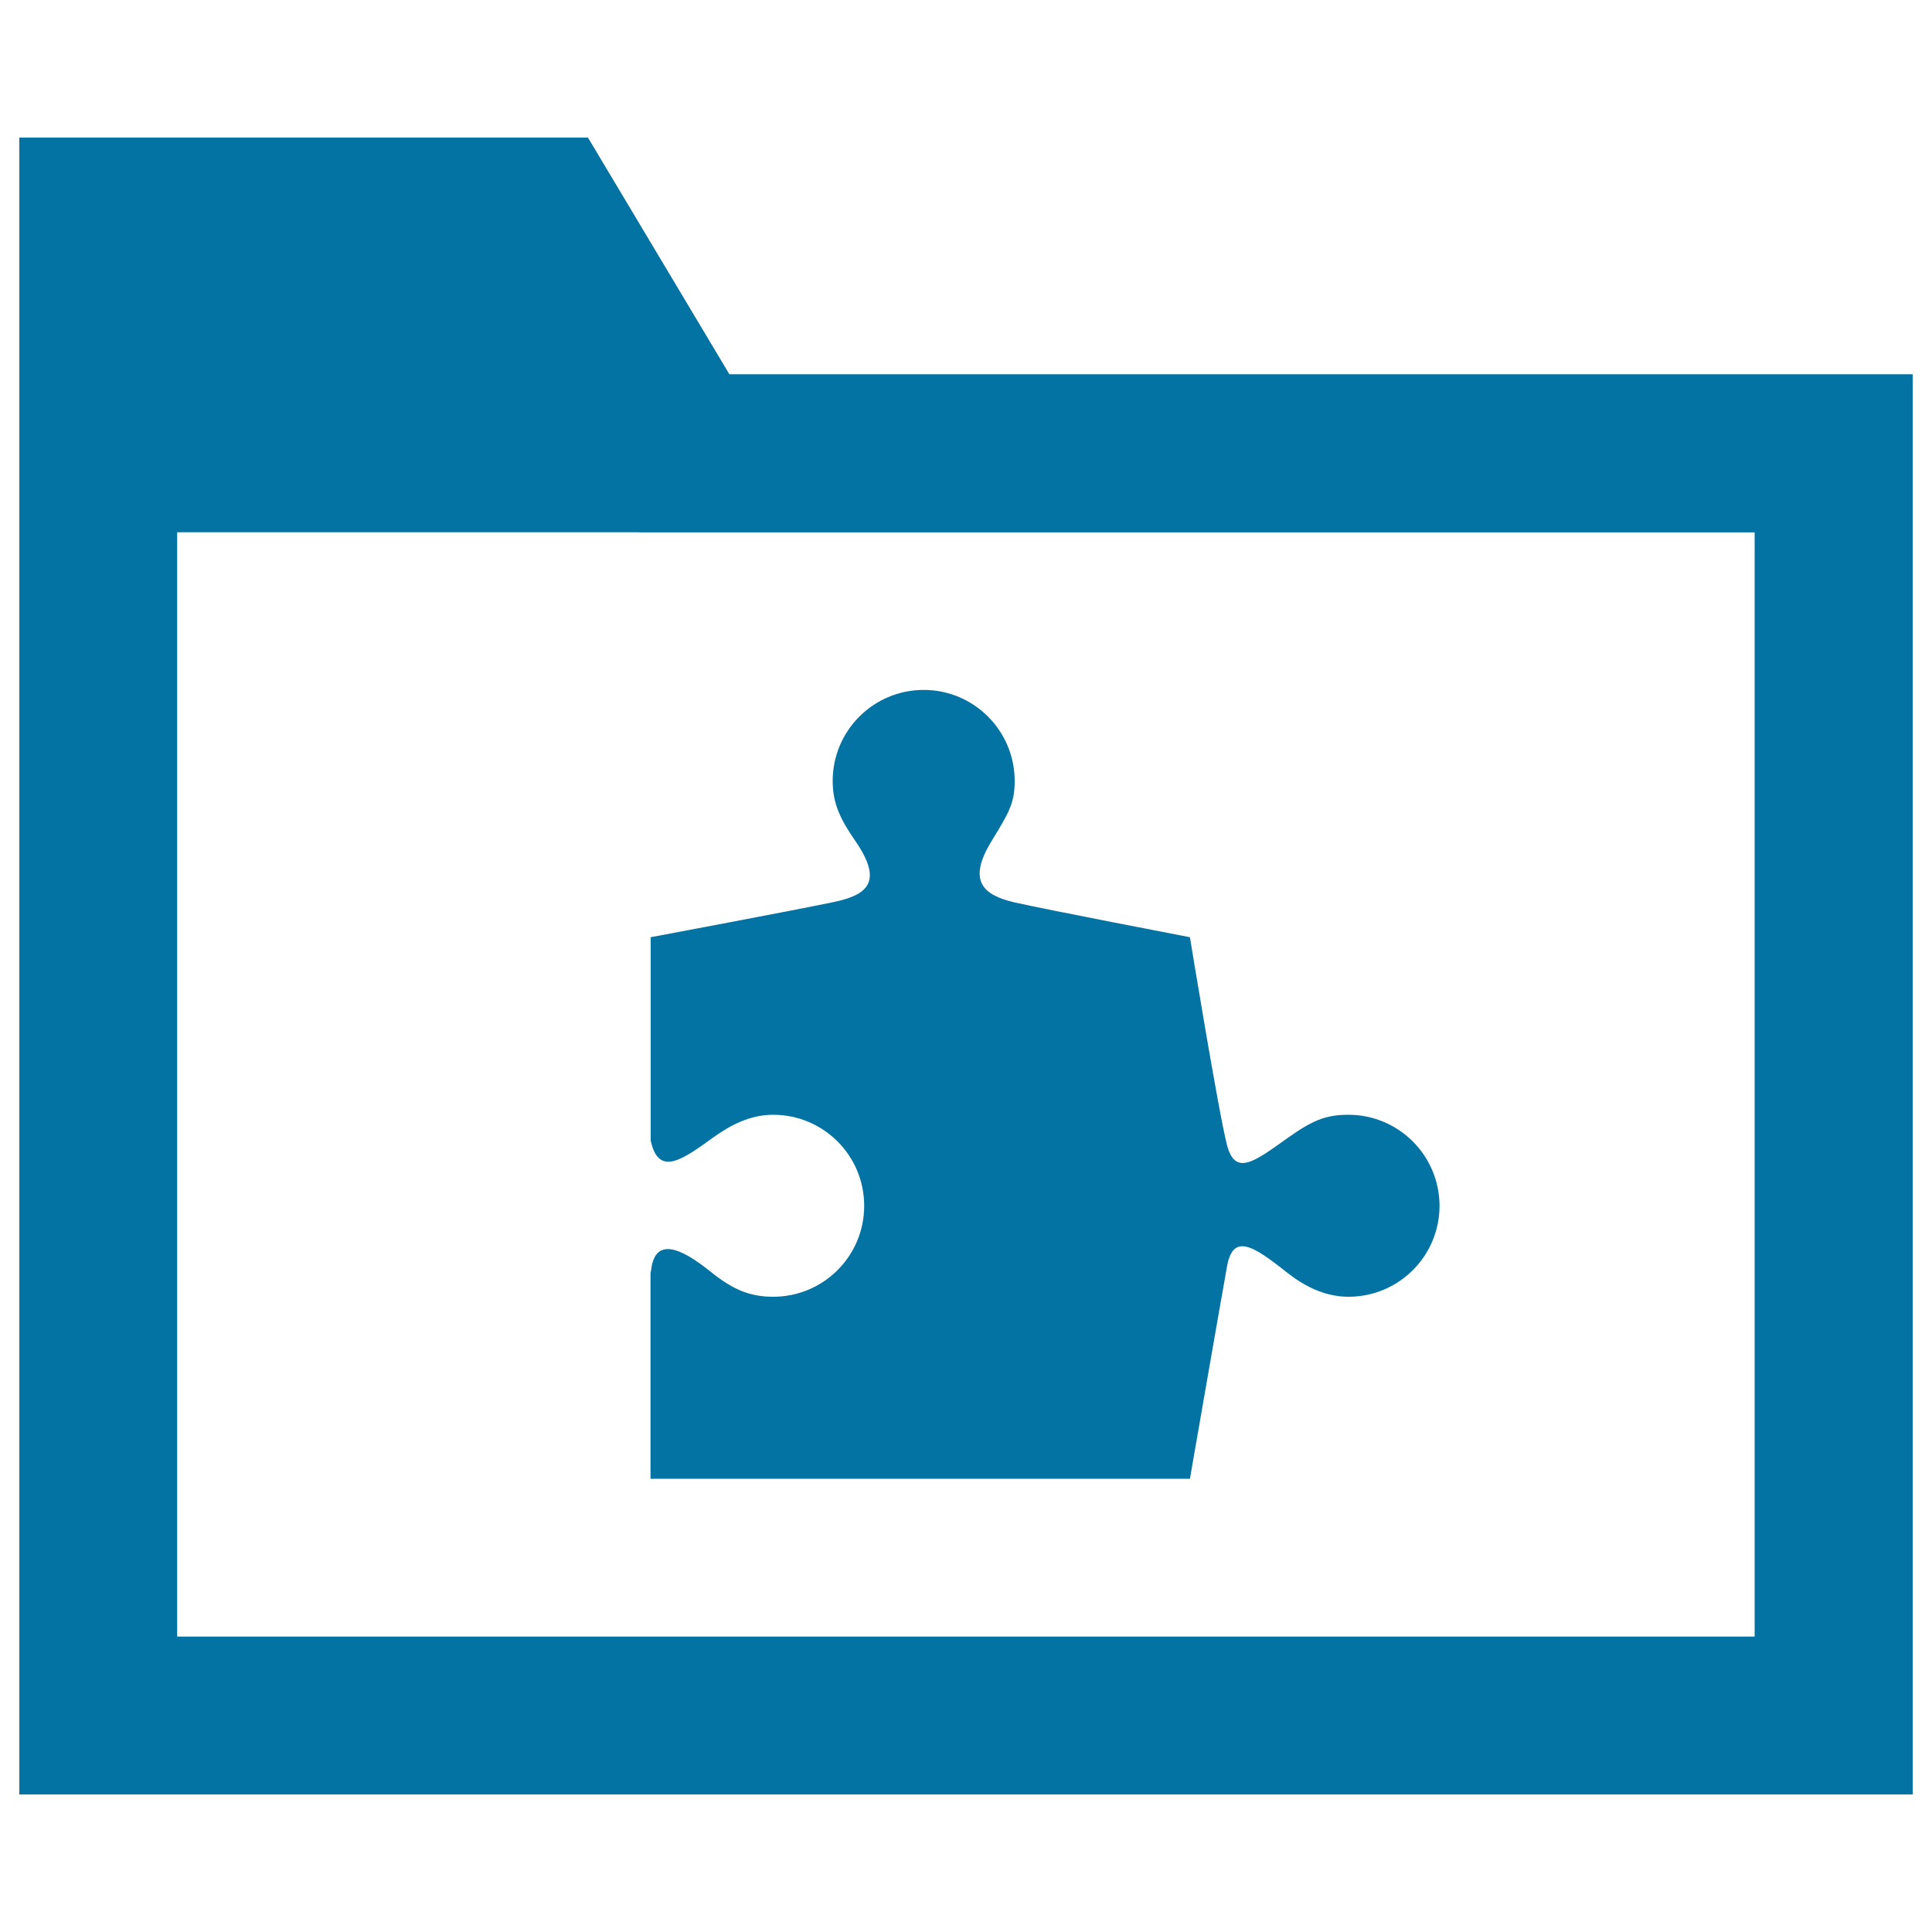 <svg xmlns="http://www.w3.org/2000/svg" viewBox="0 0 1000 1000" style="fill:#0273a2">
<title>Extentions SVG icons</title>
<path d="M257.9,152.9l49.4,82.7l23.8,39.8h46.3h530.8v571.7H91.7V152.9H257.9 M304.3,71.3H10v857.5h980v-735H377.5L304.3,71.3L304.3,71.3z"/><path d="M990,193.8H377.5L304.3,71.3H10v204.2h980V193.8z"/><path d="M697.9,577c-11.8,0-18.7,3-31.4,12c-17,12.1-27.1,20.1-31.4,3.7c-4.3-16.4-19.2-107.6-19.2-107.6s-73.9-14.2-90.7-18c-16-3.7-24.8-10.8-12-31.7c8.5-14,12-19.2,12-31.1c0-26.1-21.1-47.2-47.1-47.2s-47.1,21.1-47.1,47.1c0,11.8,4,19.9,11.8,31.2c14.7,21.4,5.9,28-11.8,31.6c-19,4-94.2,18.1-94.2,18.1s0,41.6,0,105.3c0.2,0.8,0.4,1.6,0.6,2.3c4.5,15.7,16.5,7.1,31.4-3.7c9.6-6.9,19.6-12,31.4-12c26,0,47.1,21.1,47.1,47.1c0,26.1-21.1,47.1-47.1,47.1c-12.5,0-21.2-4-32.3-12.9c-11.1-8.9-27.5-19.9-30.6-2.8c-0.1,0.9-0.3,2.1-0.6,3.5c0,67.2,0,106.4,0,106.4h279.2c0,0,16.1-92.7,19.2-109.9c3.1-17.1,13.1-11.1,30.6,2.8c8.9,7.1,19.7,12.9,32.3,12.9c26,0,47.1-21.1,47.1-47.1C745,598,723.9,577,697.9,577z"/>
</svg>